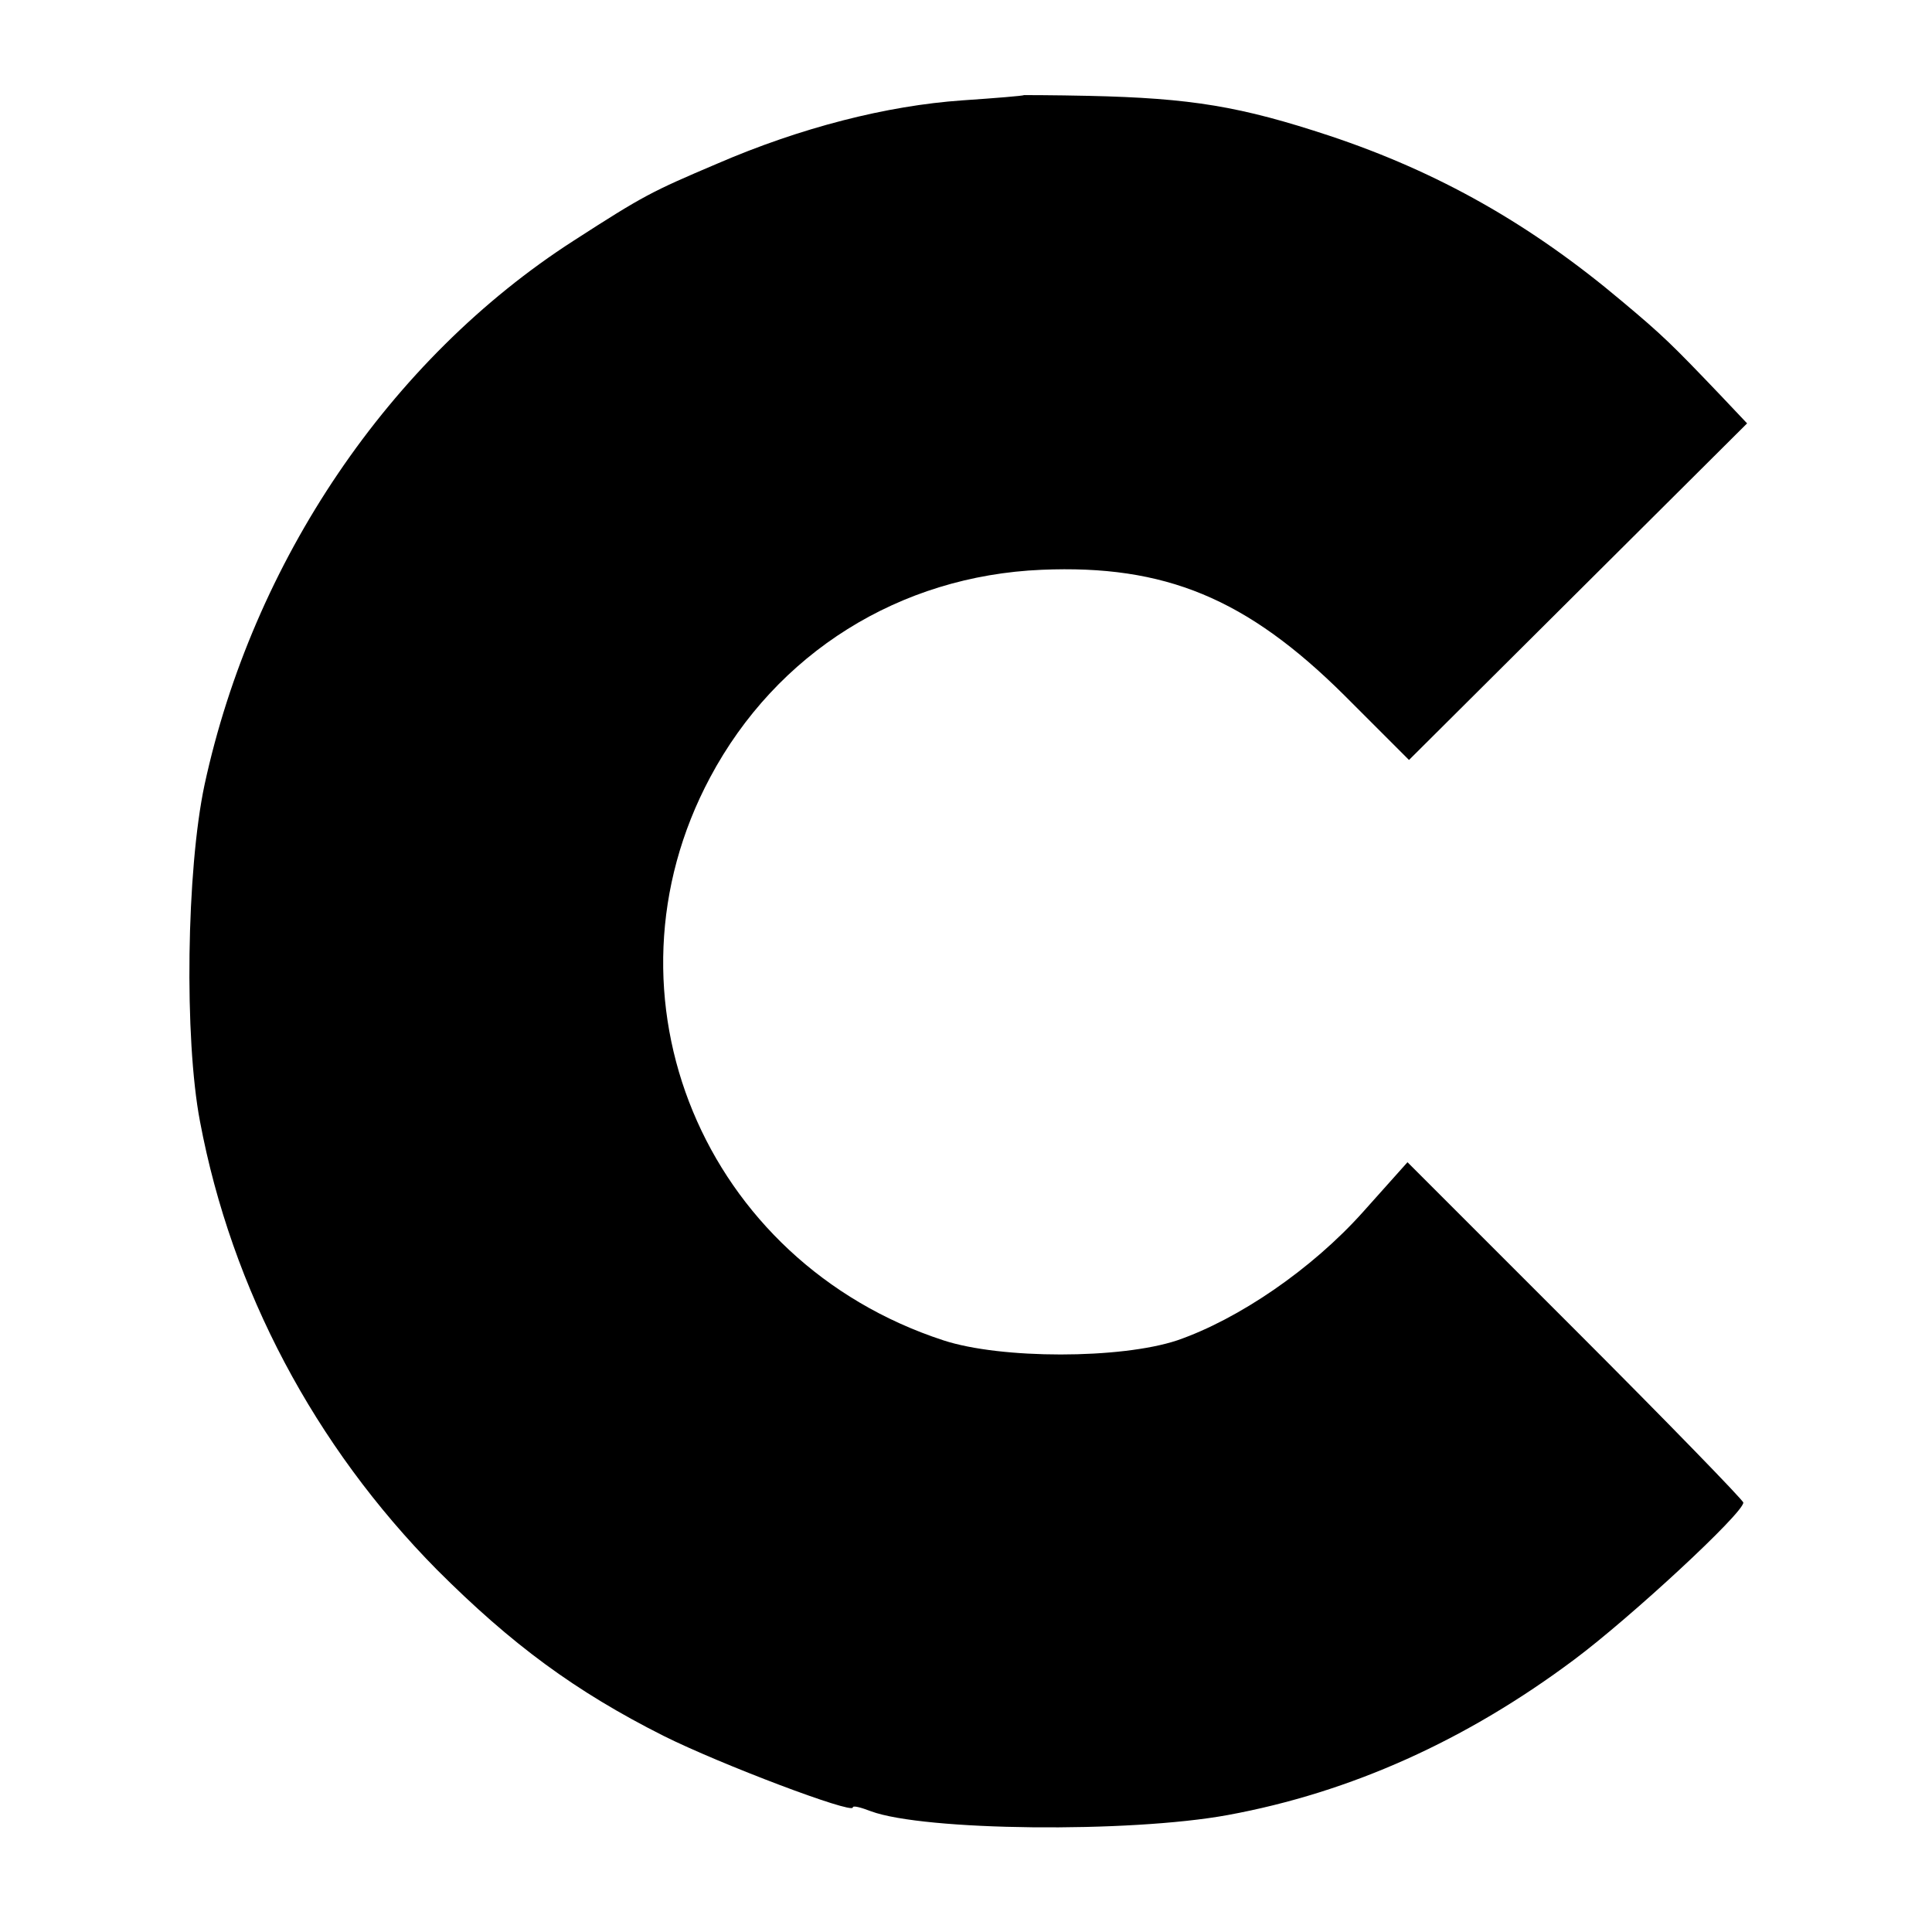 <?xml version="1.0" standalone="no"?>
<!DOCTYPE svg PUBLIC "-//W3C//DTD SVG 20010904//EN"
 "http://www.w3.org/TR/2001/REC-SVG-20010904/DTD/svg10.dtd">
<svg version="1.0" xmlns="http://www.w3.org/2000/svg"
 width="256pt" height="256pt" viewBox="0 0 256 256"
 preserveAspectRatio="xMidYMid meet">
<g transform="translate(0,256) scale(0.1,-0.1)"
fill="#000000" stroke="none">
<path d="M1357 2434 c-1 -1 -38 -4 -82 -7 -100 -7 -214 -36 -325 -84 -87 -37
-97 -42 -190 -102 -244 -157 -425 -425 -489 -721 -24 -113 -27 -336 -6 -446
42 -223 152 -430 314 -594 99 -99 183 -161 300 -220 76 -38 251 -104 251 -95
0 3 11 0 24 -5 70 -26 342 -29 473 -5 163 30 316 99 459 206 75 56 224 194
224 208 0 3 -100 106 -223 229 l-222 222 -59 -66 c-68 -76 -165 -142 -246
-170 -75 -25 -234 -25 -310 0 -318 104 -464 456 -309 746 88 165 251 267 439
275 164 7 272 -38 401 -166 l86 -86 224 223 224 223 -35 37 c-64 67 -76 79
-131 125 -121 102 -243 171 -387 219 -118 39 -183 50 -320 53 -46 1 -84 1 -85
1z"/>
</g>
</svg>

